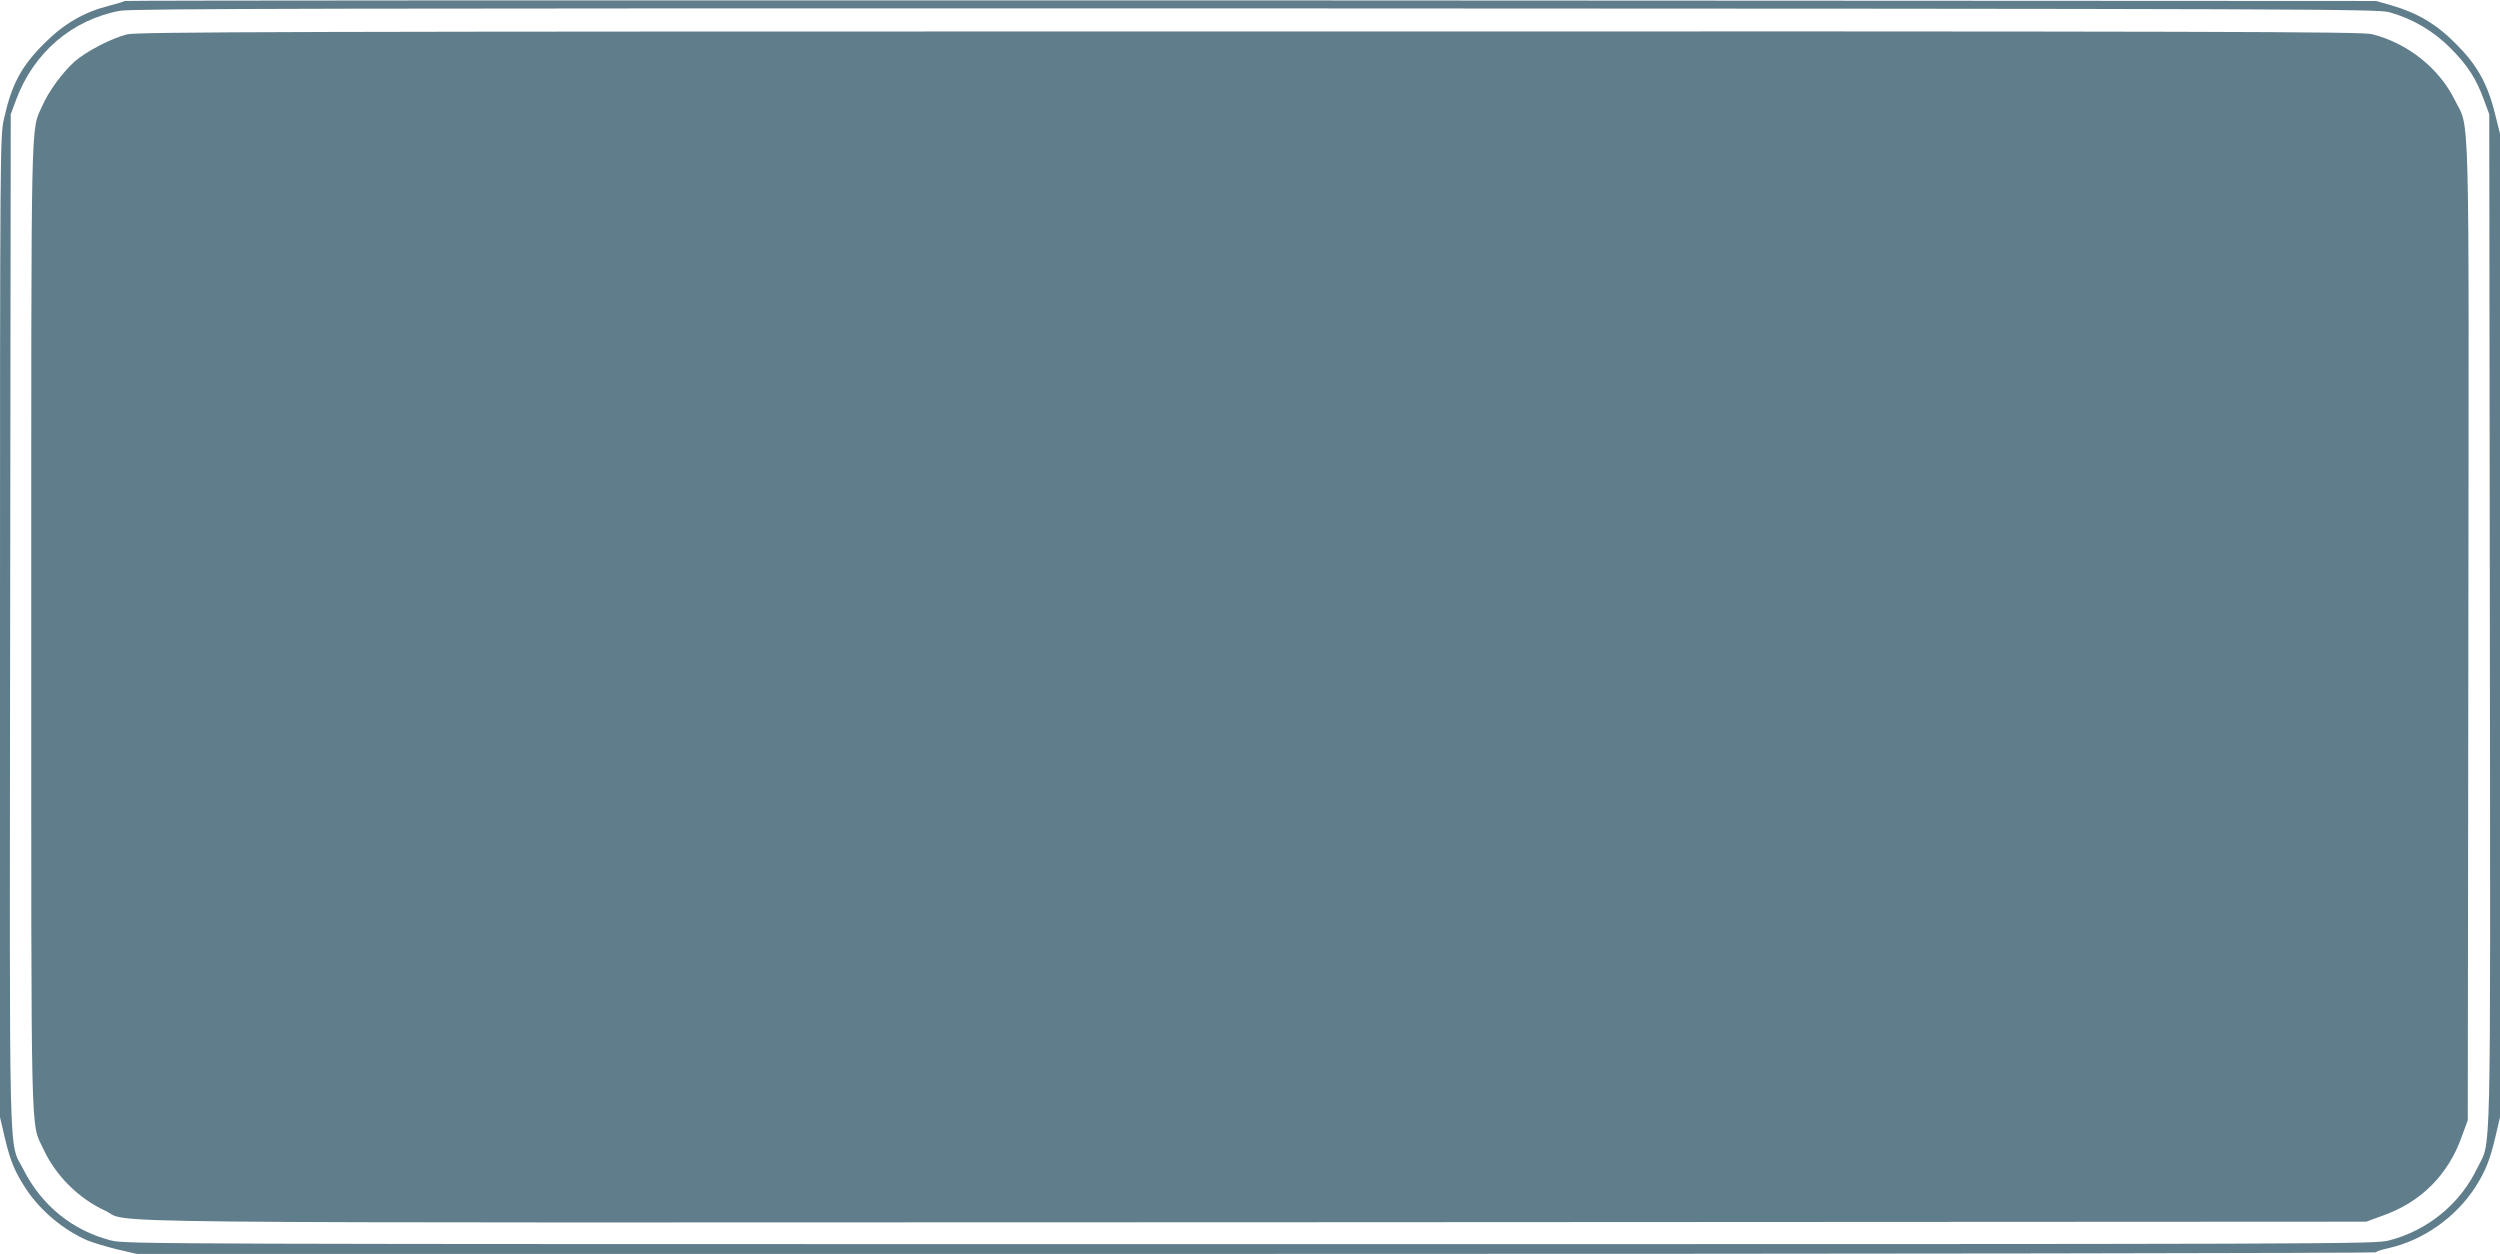 <?xml version="1.0" standalone="no"?>
<!DOCTYPE svg PUBLIC "-//W3C//DTD SVG 20010904//EN"
 "http://www.w3.org/TR/2001/REC-SVG-20010904/DTD/svg10.dtd">
<svg version="1.0" xmlns="http://www.w3.org/2000/svg"
 width="1280pt" height="642pt" viewBox="0 0 1280 642"
 preserveAspectRatio="xMidYMid meet">
<g transform="translate(0,642) scale(0.1,-0.1)"
fill="#607d8b" stroke="none">
<path d="M638 6415 c-2 -3 -39 -14 -82 -25 -125 -32 -228 -91 -327 -190 -121
-120 -170 -212 -210 -394 -18 -87 -19 -157 -19 -2598 l0 -2508 24 -103 c29
-123 53 -179 111 -267 73 -110 192 -209 313 -261 26 -11 93 -31 149 -45 l103
-24 5729 0 c3152 0 5732 4 5735 8 3 5 31 14 63 21 180 40 347 158 448 315 50
79 73 135 101 253 l24 103 0 2517 0 2518 -25 100 c-38 156 -92 252 -200 360
-102 103 -198 159 -332 198 l-78 22 -5761 3 c-3168 1 -5763 0 -5766 -3z
m11597 -58 c120 -34 224 -96 310 -182 89 -89 133 -157 173 -267 l27 -73 3
-2590 c3 -2875 8 -2656 -64 -2805 -88 -184 -254 -320 -452 -371 -74 -19 -176
-19 -5832 -19 -5656 0 -5758 0 -5832 19 -197 51 -354 178 -448 363 -77 153
-71 -80 -68 2813 l3 2590 27 73 c90 243 287 411 533 457 57 11 1132 13 5815
12 5442 -2 5748 -3 5805 -20z"/>
<path d="M650 6244 c-82 -21 -208 -87 -268 -139 -62 -56 -133 -152 -166 -228
-59 -133 -56 20 -56 -2669 0 -2710 -4 -2528 62 -2671 63 -136 179 -252 315
-315 147 -68 -369 -62 5895 -60 l5683 3 85 31 c195 69 335 209 404 404 l31 85
3 2498 c3 2789 8 2568 -70 2726 -80 162 -241 290 -423 336 -52 13 -706 15
-5750 14 -4918 0 -5697 -2 -5745 -15z"/>
</g>
</svg>
